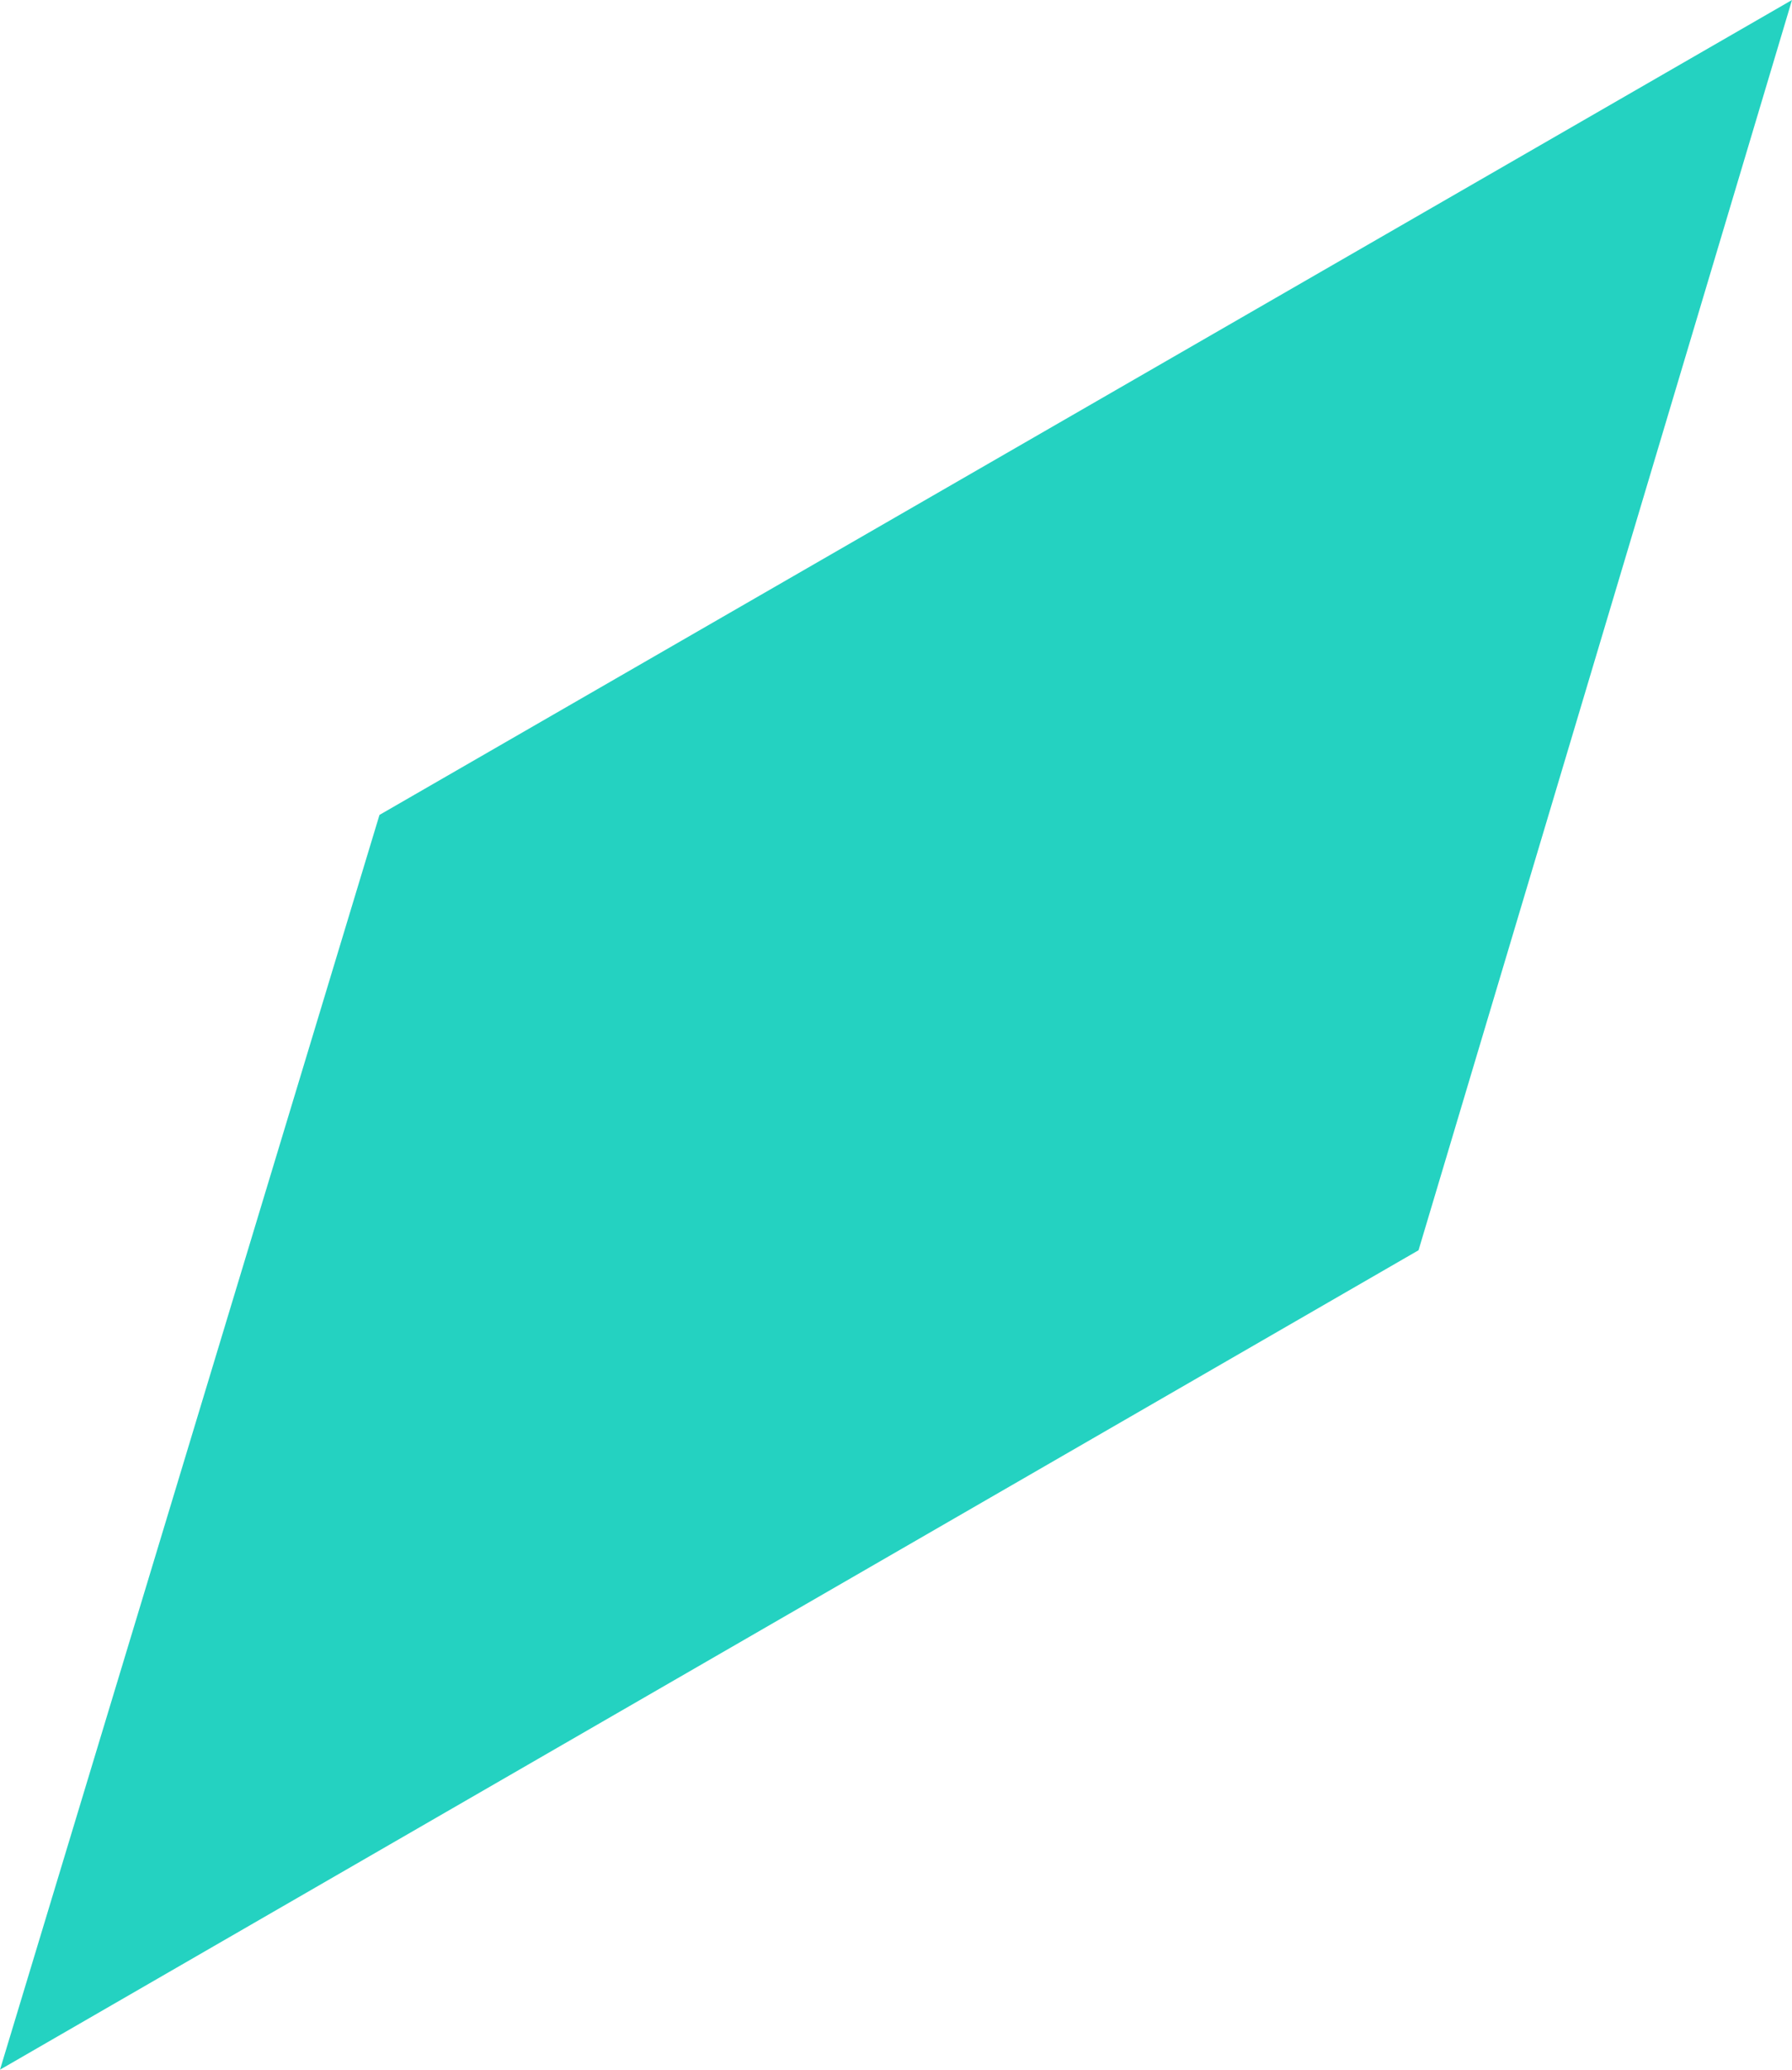 <svg xmlns="http://www.w3.org/2000/svg" viewBox="0 0 11.9 13.74"><defs><style>.cls-1{fill:#24d2c1;}</style></defs><title>ecran-clign2</title><g id="Calque_2" data-name="Calque 2"><g id="ecran-clign2"><g id="ecran-clign2-2" data-name="ecran-clign2"><path class="cls-1" d="M2.52,5.41,0,13.74,9.42,8.3,11.9,0Z"/></g></g></g></svg>
